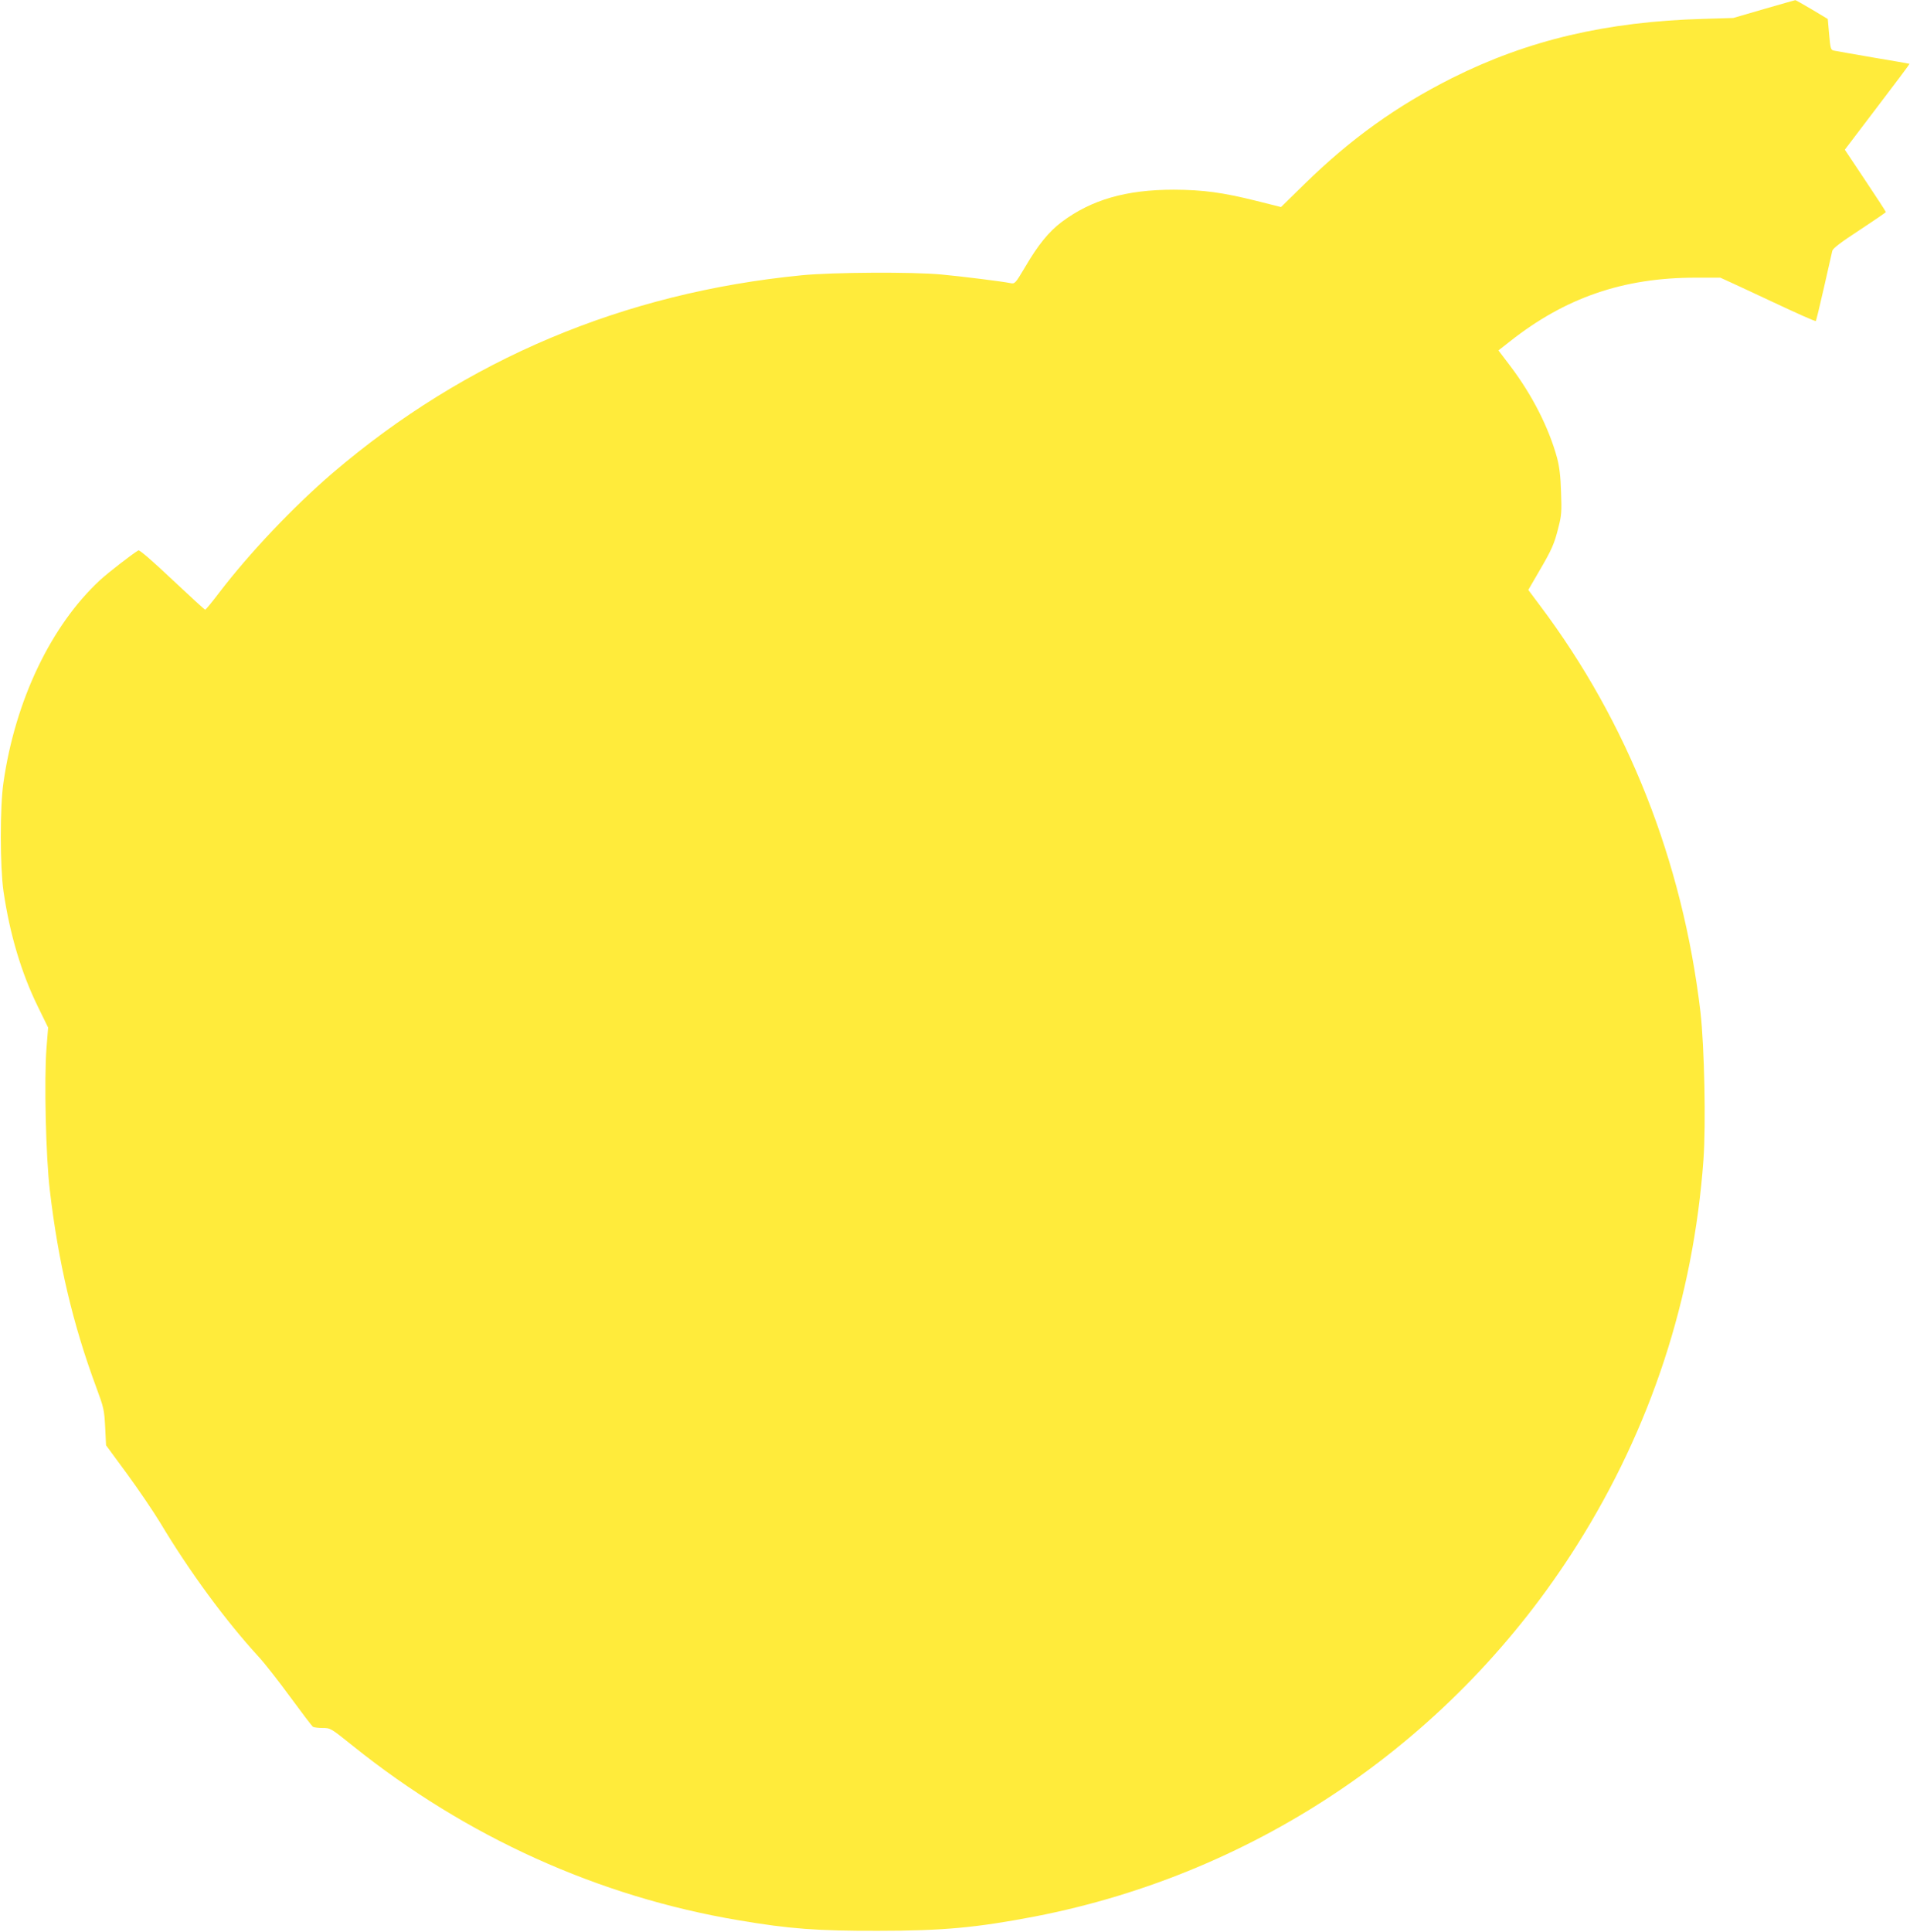 <?xml version="1.0" standalone="no"?>
<!DOCTYPE svg PUBLIC "-//W3C//DTD SVG 20010904//EN"
 "http://www.w3.org/TR/2001/REC-SVG-20010904/DTD/svg10.dtd">
<svg version="1.0" xmlns="http://www.w3.org/2000/svg"
 width="1266pt" height="1280pt" viewBox="0 0 1266 1280"
 preserveAspectRatio="xMidYMid meet">
<g transform="translate(0,1280) scale(0.1,-0.1)"
fill="#ffeb3b" stroke="none">
<path d="M11692 12740 l-203 -59 -197 -6 c-645 -18 -1165 -141 -1667 -392
-368 -185 -671 -402 -977 -701 l-157 -154 -163 41 c-226 56 -352 73 -548 74
-316 0 -545 -66 -743 -214 -85 -64 -156 -151 -242 -298 -66 -111 -68 -113 -98
-107 -52 11 -326 45 -457 57 -188 18 -720 15 -925 -5 -1180 -115 -2229 -557
-3110 -1310 -260 -223 -551 -530 -752 -793 -47 -62 -89 -113 -93 -113 -4 0
-102 90 -219 200 -130 123 -217 198 -224 193 -41 -24 -202 -149 -254 -197
-325 -301 -562 -797 -640 -1341 -24 -160 -23 -560 0 -720 42 -286 118 -540
227 -763 l69 -141 -11 -138 c-16 -211 -4 -719 22 -938 56 -479 154 -893 307
-1305 51 -138 54 -151 60 -266 l6 -121 139 -189 c76 -104 175 -250 220 -324
194 -324 432 -648 654 -890 38 -41 132 -161 208 -265 77 -105 144 -193 150
-197 6 -4 35 -8 64 -8 53 0 54 -1 200 -118 753 -604 1629 -1000 2557 -1156
335 -57 522 -71 925 -70 430 0 654 21 1040 95 1485 288 2784 1177 3593 2461
489 775 771 1635 838 2553 17 237 6 752 -20 980 -118 998 -482 1920 -1064
2693 l-77 103 69 119 c87 148 104 187 131 297 20 76 22 105 17 233 -3 105 -11
167 -26 225 -55 201 -164 415 -307 605 l-82 108 74 58 c369 292 754 424 1231
424 l166 0 96 -44 c53 -24 146 -68 206 -96 217 -102 327 -151 331 -147 2 2 27
103 54 223 27 120 52 229 55 242 4 16 56 56 180 137 96 63 175 117 175 120 0
3 -61 97 -136 209 l-136 204 215 283 c119 156 215 284 214 286 -1 1 -110 20
-242 42 -132 23 -249 43 -261 46 -19 4 -22 15 -30 107 l-9 102 -105 63 c-58
34 -107 62 -110 62 -3 0 -96 -27 -208 -59z"/>
</g>
</svg>
